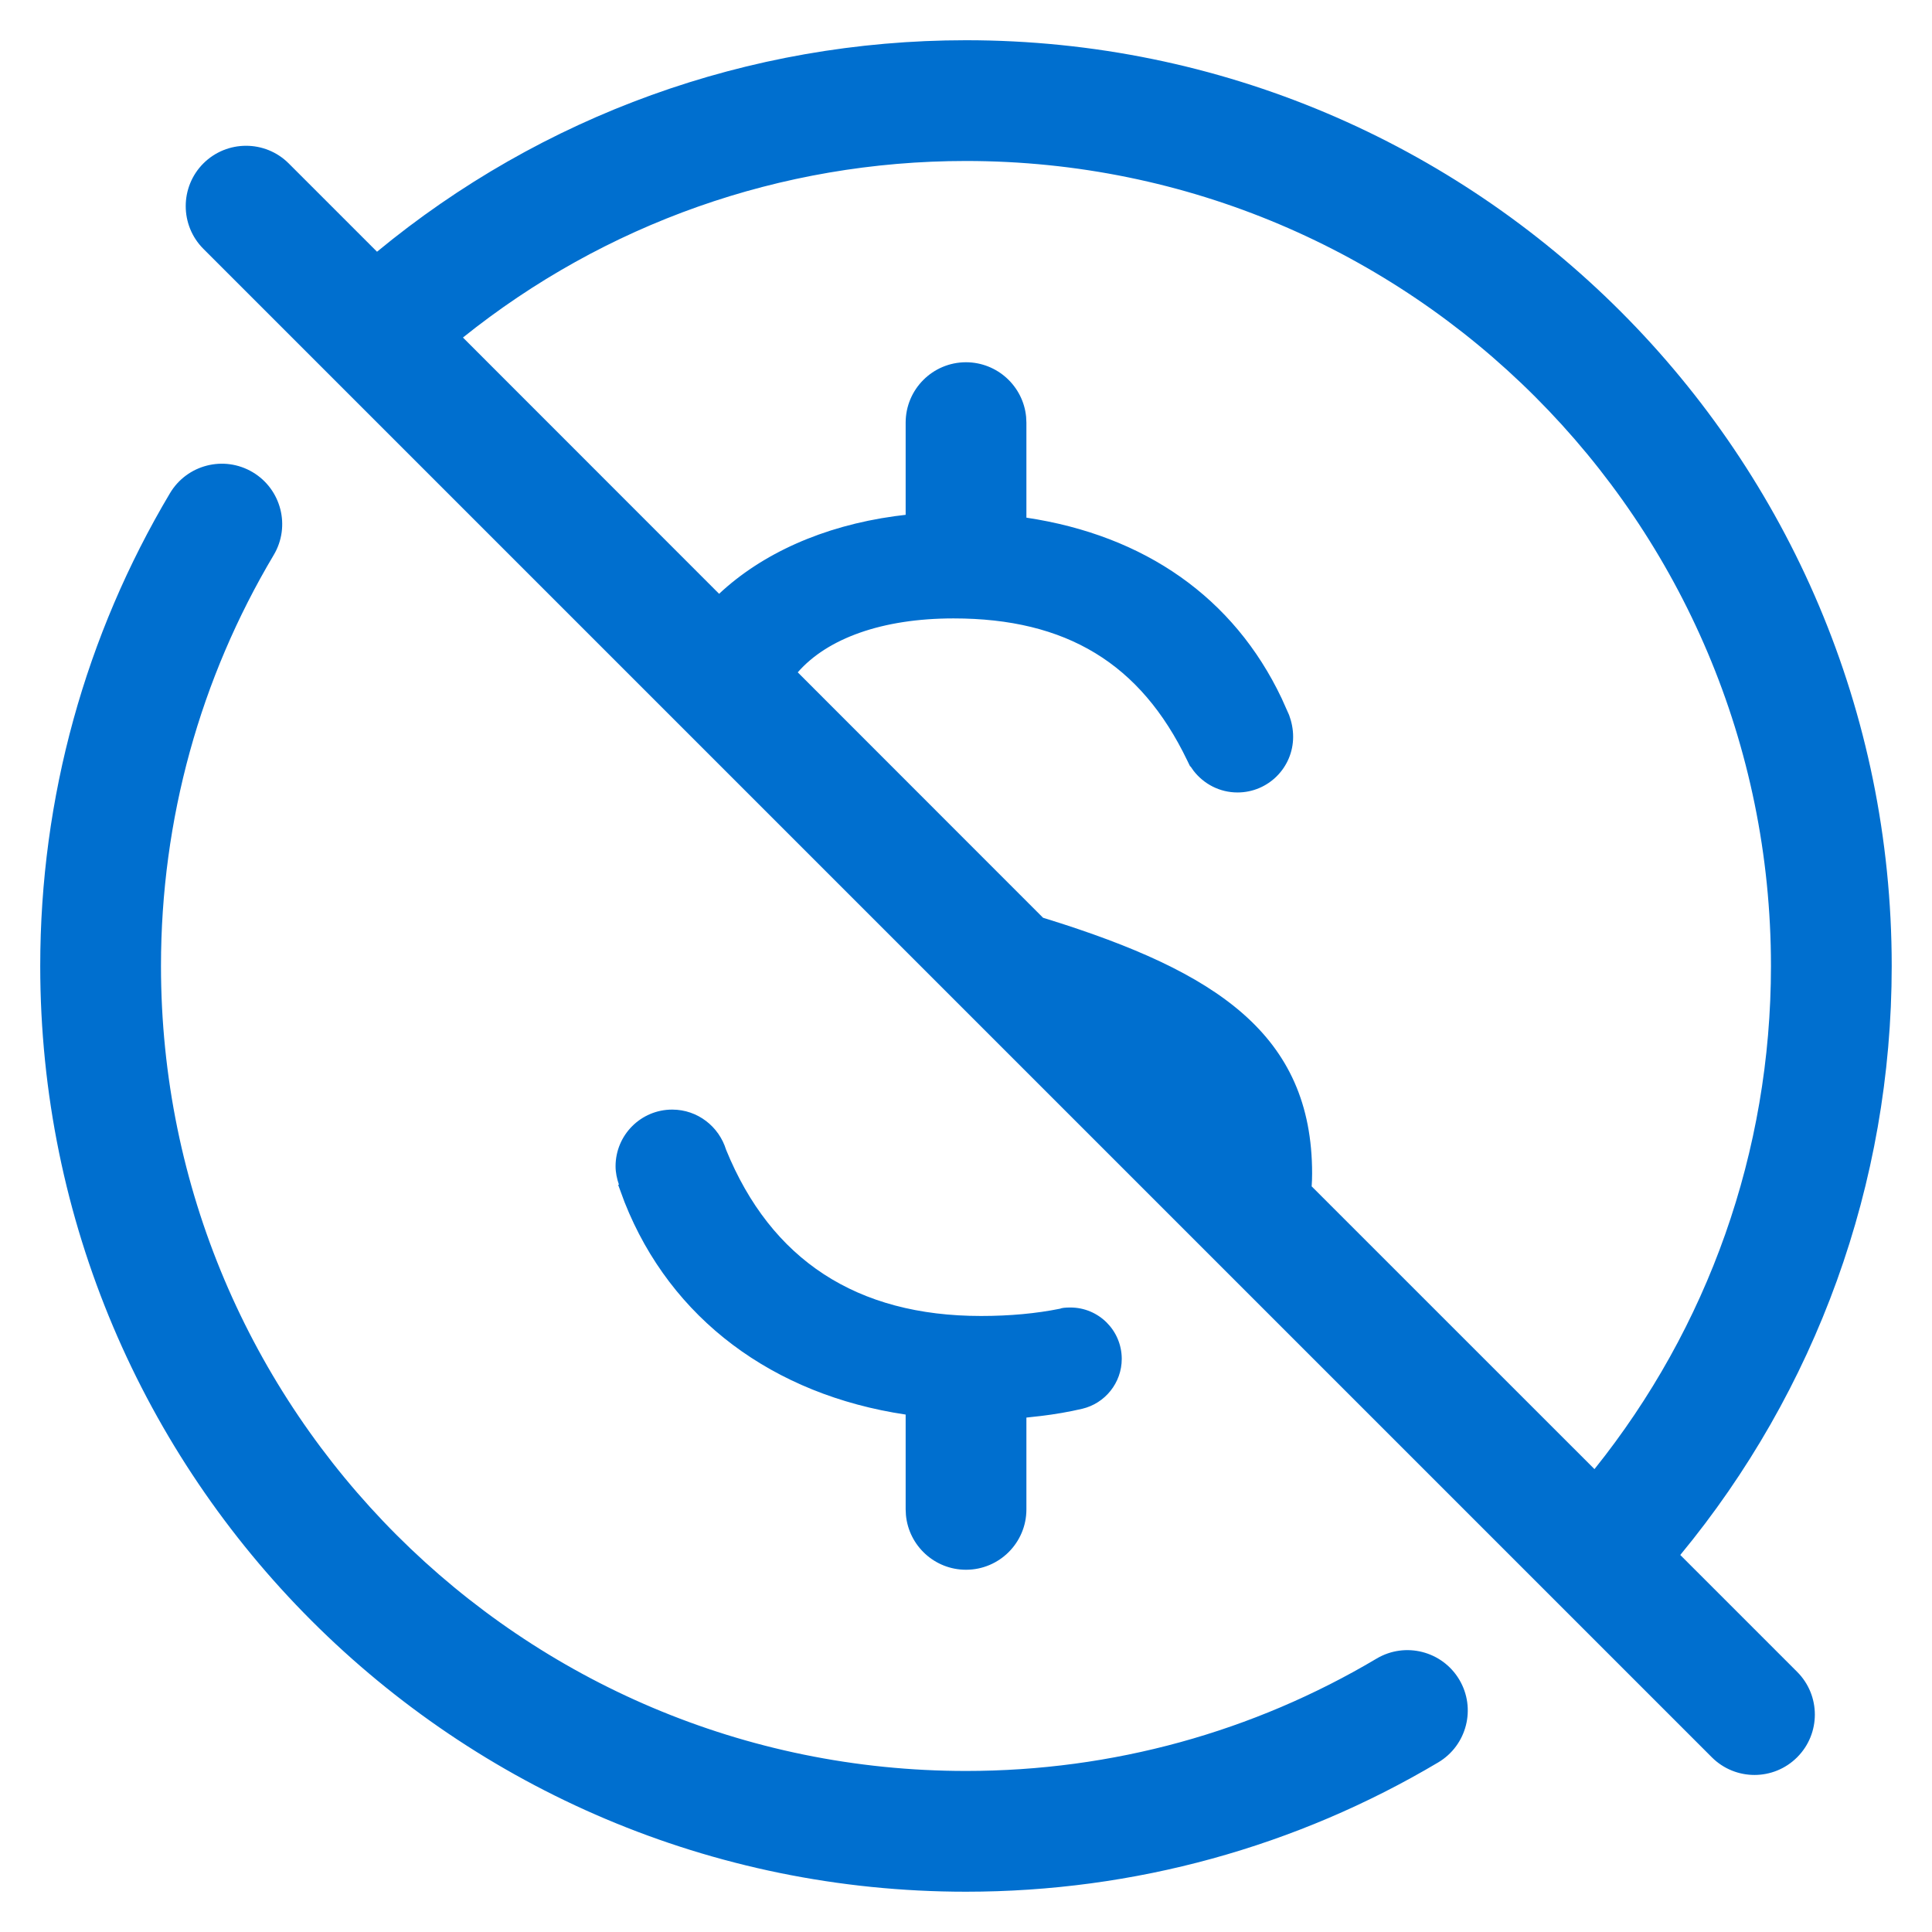 <svg width="34" height="34" viewBox="0 0 34 34" fill="none" xmlns="http://www.w3.org/2000/svg">
<path d="M2.991 8.68C3.291 8.176 3.942 8.01 4.447 8.31C4.951 8.61 5.117 9.263 4.817 9.767C3.525 11.937 2.833 14.417 2.833 17C2.834 24.824 9.176 31.166 17 31.166C19.58 31.166 22.057 30.477 24.225 29.189C24.729 28.889 25.381 29.055 25.681 29.559C25.981 30.063 25.815 30.715 25.311 31.015C22.816 32.497 19.965 33.291 17 33.291C8.003 33.291 0.709 25.998 0.708 17C0.708 14.032 1.505 11.177 2.991 8.68ZM17 0.708C25.998 0.709 33.291 8.003 33.291 17C33.291 20.84 31.957 24.474 29.57 27.365L31.627 29.422C32.042 29.837 32.042 30.51 31.627 30.925C31.212 31.34 30.54 31.34 30.125 30.925L3.579 4.379C3.165 3.964 3.165 3.291 3.579 2.876C3.994 2.462 4.667 2.462 5.081 2.876L6.635 4.43C9.529 2.041 13.163 0.708 17 0.708ZM11.829 19.527C12.278 19.527 12.653 19.826 12.778 20.234C13.569 22.173 15.077 23.159 17.264 23.159C17.774 23.159 18.24 23.115 18.655 23.031C18.685 23.017 18.746 23.01 18.837 23.01C19.336 23.01 19.74 23.414 19.741 23.913C19.741 24.339 19.444 24.698 19.046 24.792C18.811 24.847 18.567 24.889 18.316 24.919L18.063 24.947V26.563C18.063 27.149 17.587 27.625 17 27.625C16.448 27.625 15.994 27.203 15.943 26.664L15.938 26.563V24.894C13.603 24.546 11.805 23.211 10.992 21.158L10.879 20.852L10.892 20.847C10.857 20.745 10.833 20.637 10.833 20.523C10.834 19.973 11.28 19.527 11.829 19.527ZM17 2.833C13.732 2.833 10.637 3.943 8.147 5.94L12.655 10.45C13.409 9.744 14.479 9.259 15.745 9.084L15.938 9.06V7.438C15.938 6.851 16.414 6.375 17 6.375C17.552 6.376 18.006 6.797 18.058 7.335L18.063 7.438V9.11C20.143 9.422 21.713 10.516 22.555 12.29L22.686 12.583C22.73 12.703 22.757 12.831 22.757 12.966C22.757 13.507 22.319 13.946 21.778 13.946C21.463 13.946 21.185 13.796 21.006 13.566L20.95 13.486L20.945 13.489L20.892 13.38C20.072 11.677 18.766 10.883 16.781 10.883C15.527 10.883 14.561 11.234 14.039 11.832L18.356 16.151L18.453 16.181C21.401 17.102 23.091 18.2 23.091 20.651C23.091 20.73 23.088 20.806 23.083 20.878L28.06 25.854C30.055 23.366 31.166 20.271 31.166 17C31.166 9.176 24.824 2.834 17 2.833Z" fill="#006FCF"/>
</svg>
